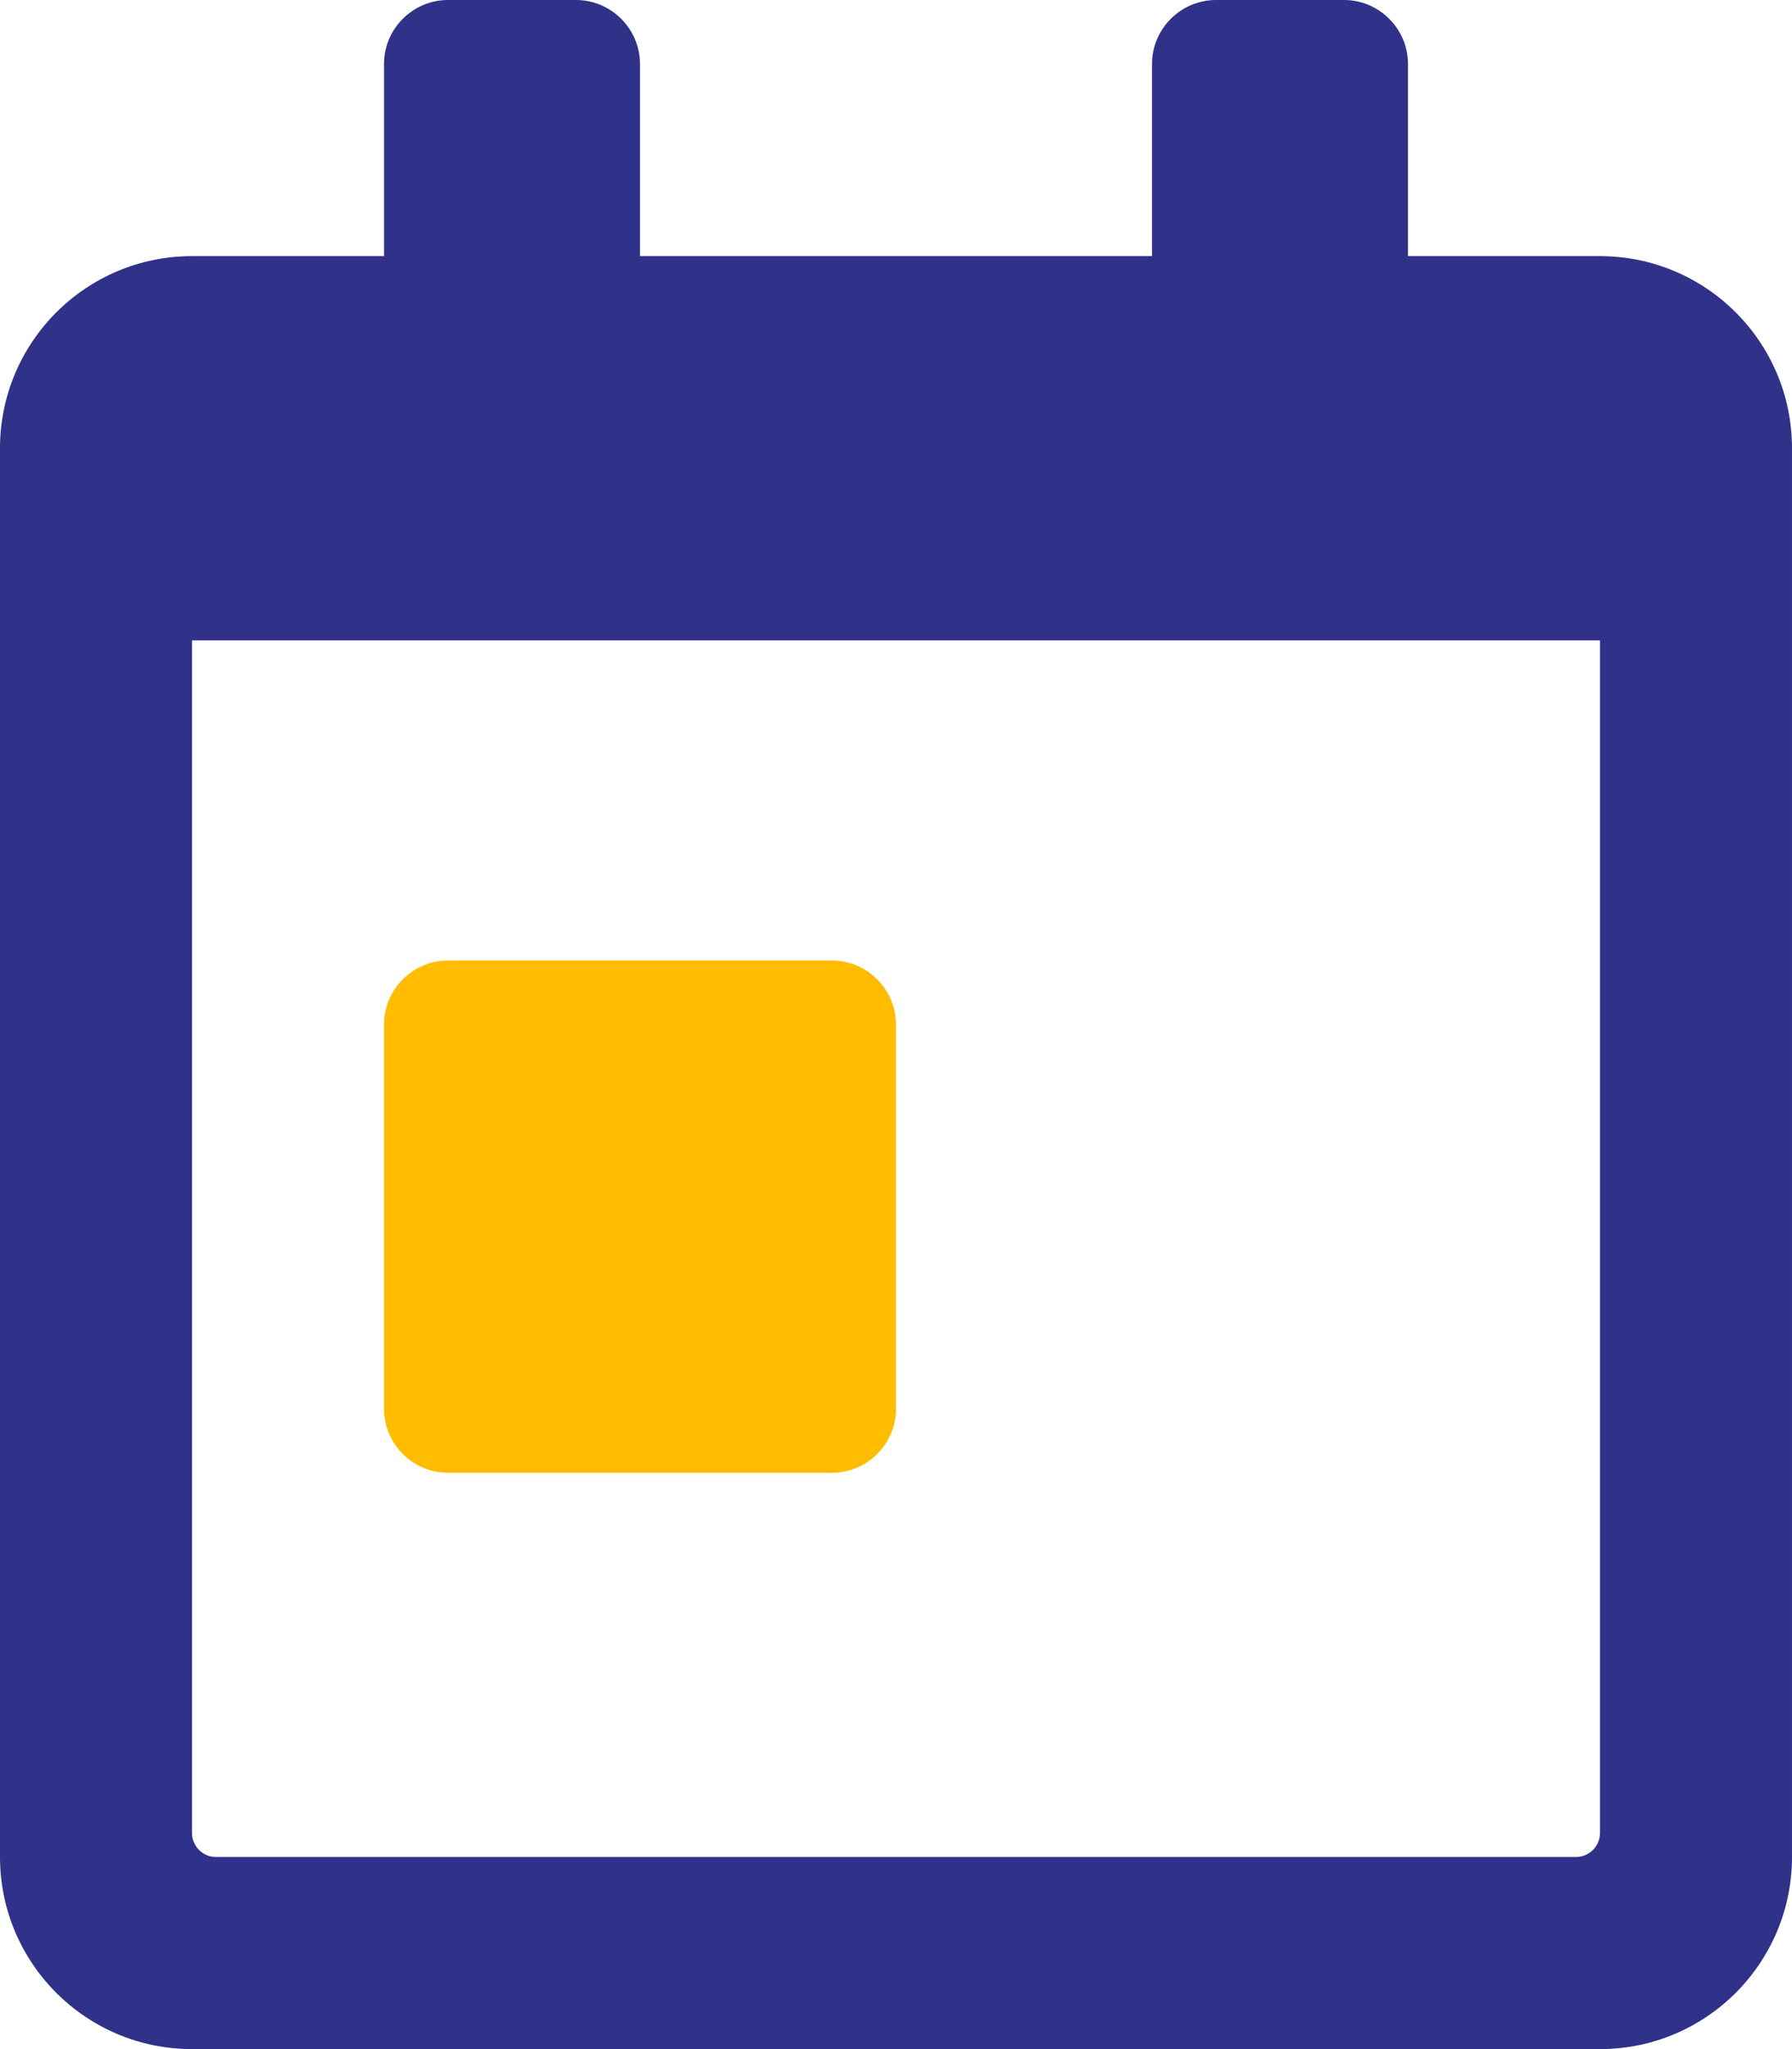 <?xml version="1.0" encoding="utf-8"?>
<!-- Generator: Adobe Illustrator 26.0.1, SVG Export Plug-In . SVG Version: 6.00 Build 0)  -->
<svg version="1.1" id="Layer_1" focusable="false" xmlns="http://www.w3.org/2000/svg" xmlns:xlink="http://www.w3.org/1999/xlink"
	 x="0px" y="0px" viewBox="0 0 448 512" style="enable-background:new 0 0 448 512;" xml:space="preserve">
<style type="text/css">
	.st0{fill:none;}
	.st1{fill:#FFBC00;}
	.st2{fill:#303188;}
</style>
<g>
	<path class="st0" d="M48,458c0,3.3,2.7,6,6,6h340c3.3,0,6-2.7,6-6V160H48V458z M96,256c0-8.8,7.2-16,16-16h96c8.8,0,16,7.2,16,16
		v96c0,8.8-7.2,16-16,16h-96c-8.8,0-16-7.2-16-16V256z"/>
	<path class="st1" d="M112,368h96c8.8,0,16-7.2,16-16v-96c0-8.8-7.2-16-16-16h-96c-8.8,0-16,7.2-16,16v96
		C96,360.8,103.2,368,112,368z"/>
	<path class="st2" d="M400,64h-48V16c0-8.8-7.2-16-16-16h-32c-8.8,0-16,7.2-16,16v48H160V16c0-8.8-7.2-16-16-16h-32
		c-8.8,0-16,7.2-16,16v48H48C21.5,64,0,85.5,0,112v352c0,26.5,21.5,48,48,48h352c26.5,0,48-21.5,48-48V112C448,85.5,426.5,64,400,64
		z M400,458c0,3.3-2.7,6-6,6H54c-3.3,0-6-2.7-6-6V160h352V458z"/>
</g>
</svg>

